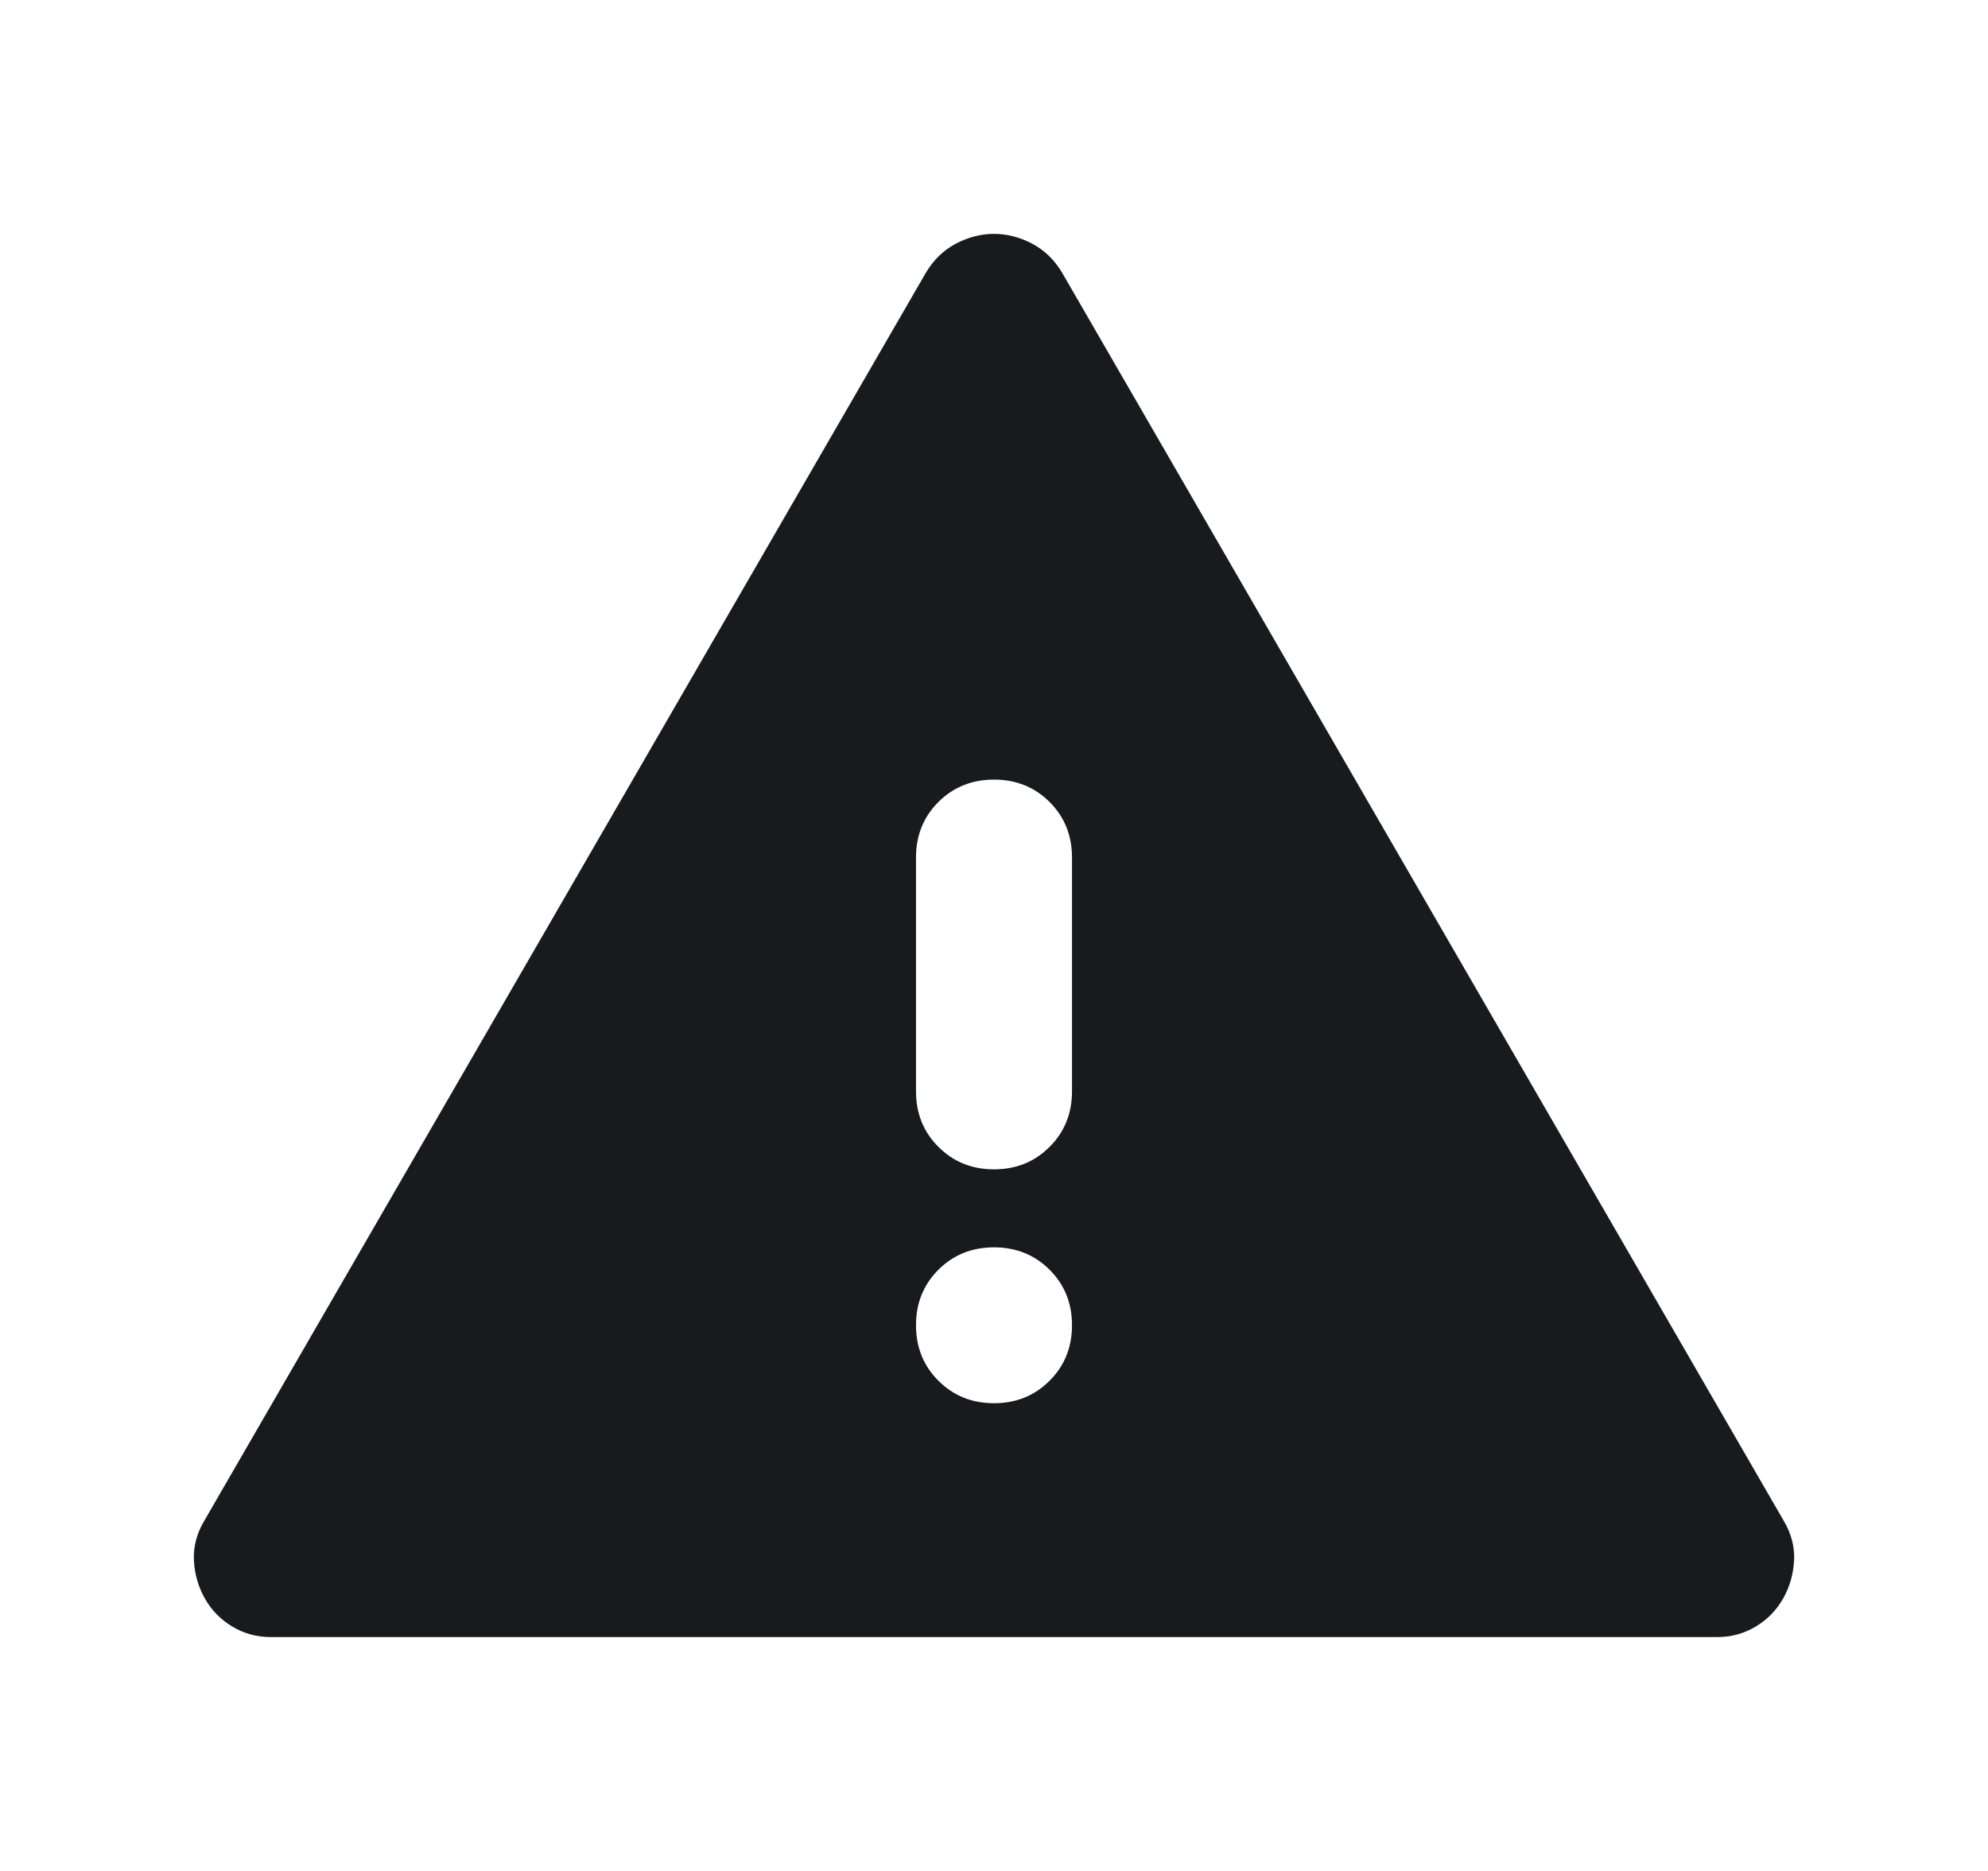 <svg width="17" height="16" viewBox="0 0 17 16" fill="none" xmlns="http://www.w3.org/2000/svg">
<g id="warning-fill">
<path id="warning" d="M2.317 14C2.194 14 2.083 13.969 1.983 13.908C1.883 13.847 1.806 13.767 1.75 13.667C1.694 13.567 1.664 13.458 1.658 13.342C1.653 13.225 1.683 13.111 1.75 13L7.917 2.333C7.983 2.222 8.069 2.139 8.175 2.083C8.281 2.028 8.389 2 8.5 2C8.611 2 8.719 2.028 8.825 2.083C8.931 2.139 9.017 2.222 9.083 2.333L15.25 13C15.317 13.111 15.347 13.225 15.342 13.342C15.336 13.458 15.306 13.567 15.25 13.667C15.194 13.767 15.117 13.847 15.017 13.908C14.917 13.969 14.806 14 14.683 14H2.317ZM8.5 12C8.689 12 8.847 11.936 8.975 11.808C9.103 11.681 9.167 11.522 9.167 11.333C9.167 11.144 9.103 10.986 8.975 10.858C8.847 10.731 8.689 10.667 8.5 10.667C8.311 10.667 8.153 10.731 8.025 10.858C7.897 10.986 7.833 11.144 7.833 11.333C7.833 11.522 7.897 11.681 8.025 11.808C8.153 11.936 8.311 12 8.5 12ZM8.5 10C8.689 10 8.847 9.936 8.975 9.808C9.103 9.681 9.167 9.522 9.167 9.333V7.333C9.167 7.144 9.103 6.986 8.975 6.858C8.847 6.731 8.689 6.667 8.5 6.667C8.311 6.667 8.153 6.731 8.025 6.858C7.897 6.986 7.833 7.144 7.833 7.333V9.333C7.833 9.522 7.897 9.681 8.025 9.808C8.153 9.936 8.311 10 8.5 10Z" fill="#181A1E"/>
</g>
</svg>
